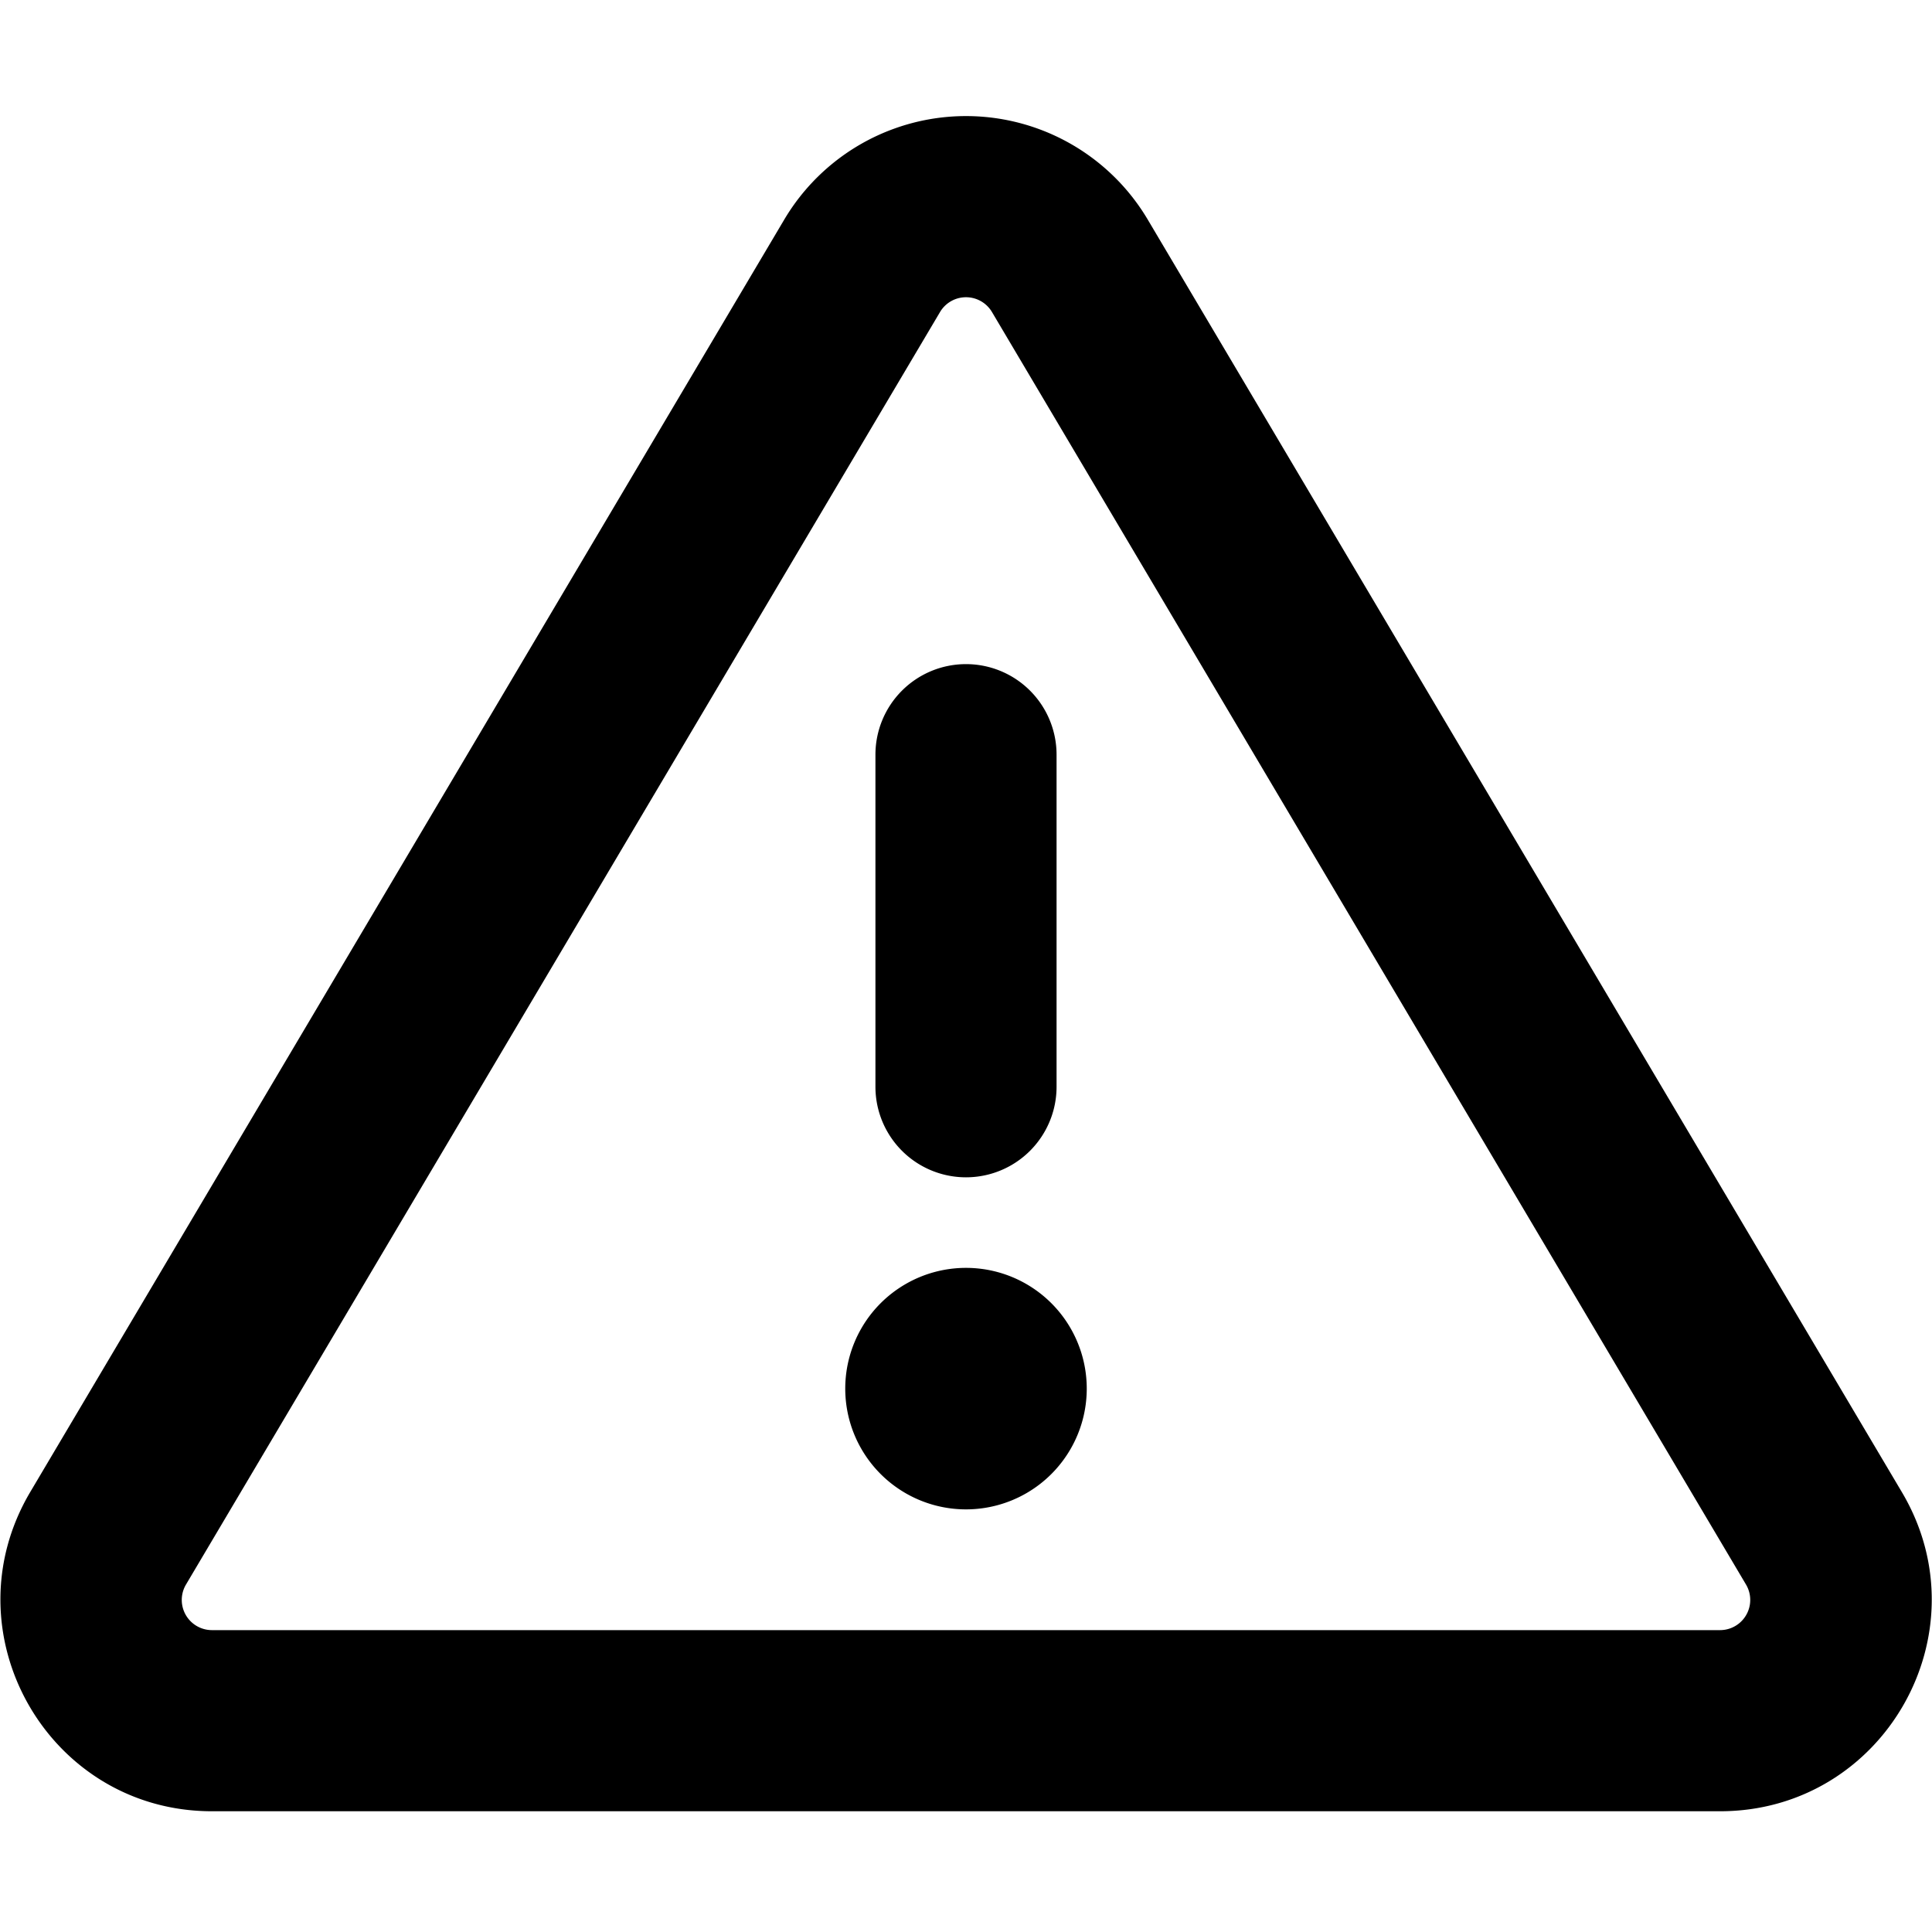 <svg xmlns="http://www.w3.org/2000/svg" fill="currentColor" class="vi" viewBox="0 0 16 16"><path d="M8 5.5a.75.75 0 0 1 .75.75V9a.75.75 0 1 1-1.5 0V6.25A.75.75 0 0 1 8 5.5m1 6a1 1 0 1 1-2 0 1 1 0 0 1 2 0"/><path d="M9.506 1.82a1.75 1.75 0 0 0-3.012 0L.25 12.357C-.44 13.524.4 15 1.755 15h12.49c1.356 0 2.197-1.476 1.506-2.642zm-1.721.764a.25.25 0 0 1 .43 0l6.245 10.539a.25.25 0 0 1-.215.377H1.755a.25.25 0 0 1-.215-.377z"/></svg>